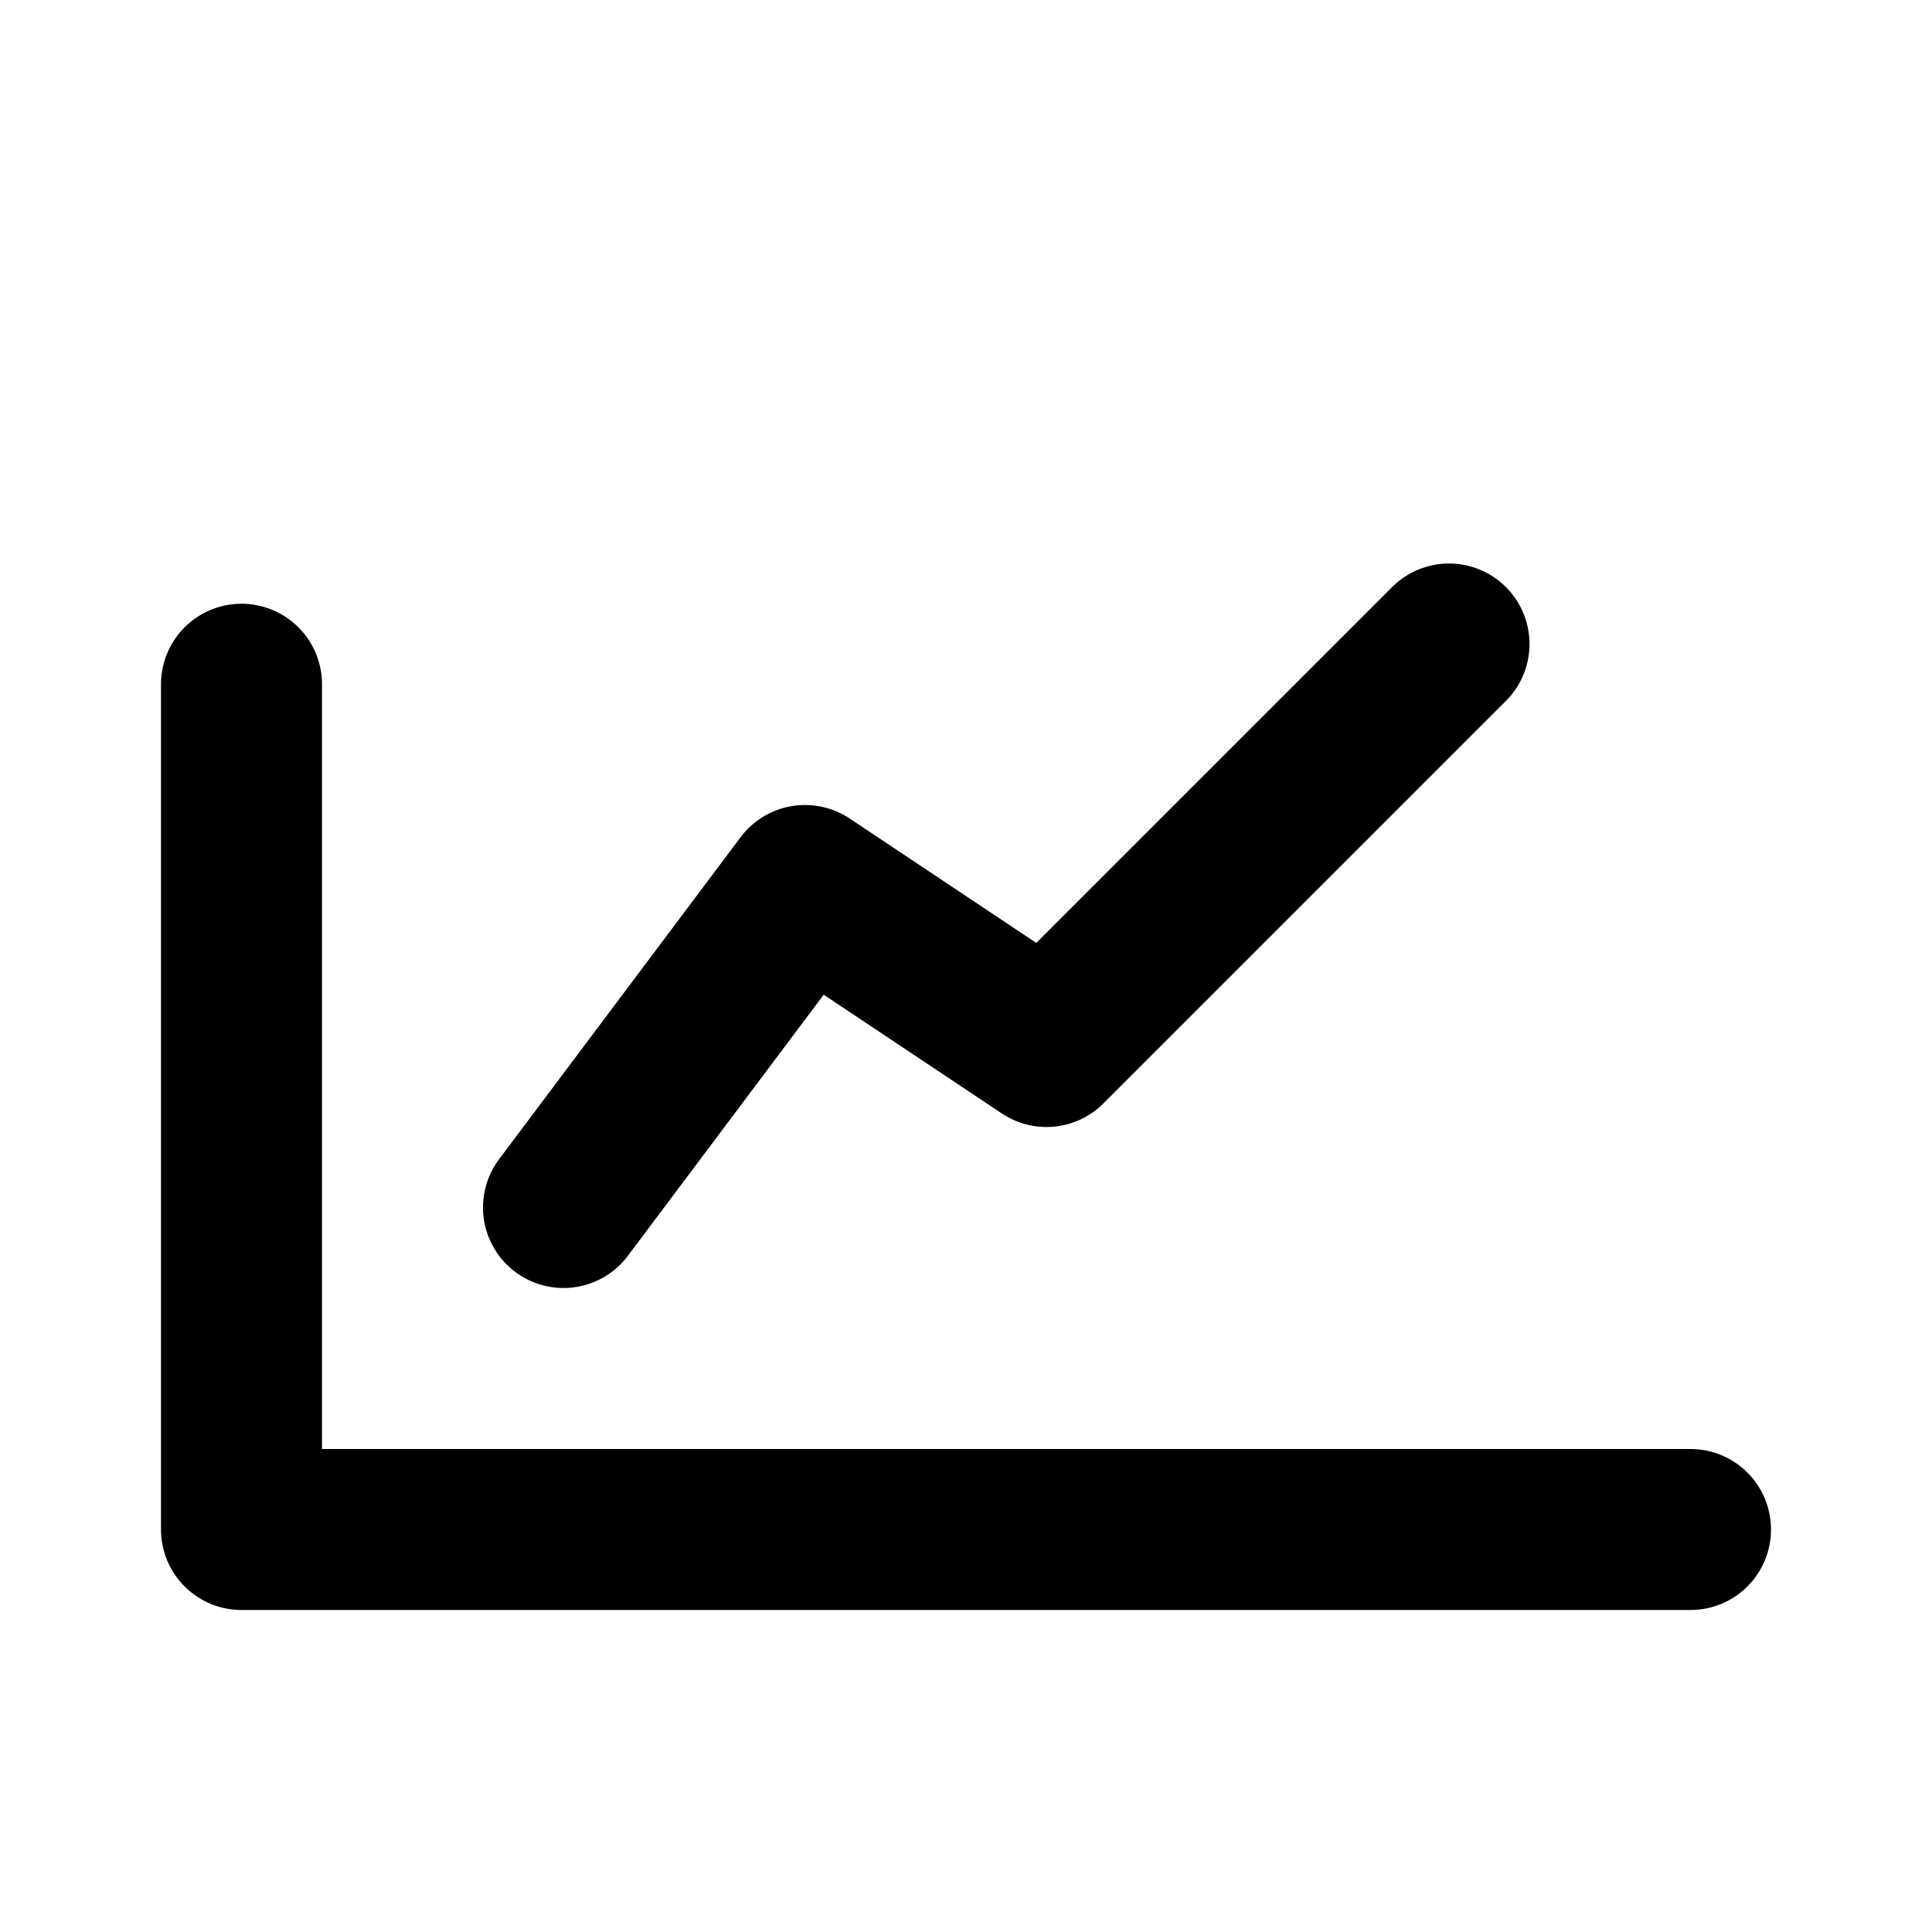<svg xmlns="http://www.w3.org/2000/svg" width="24" height="24" fill="none"><path stroke="#000" stroke-linecap="round" stroke-linejoin="round" stroke-width="2" d="M3 8.5V19h18"/><path stroke="#000" stroke-linecap="round" stroke-linejoin="round" stroke-width="2" d="m7 15 3-4 3 2 5-5"/></svg>